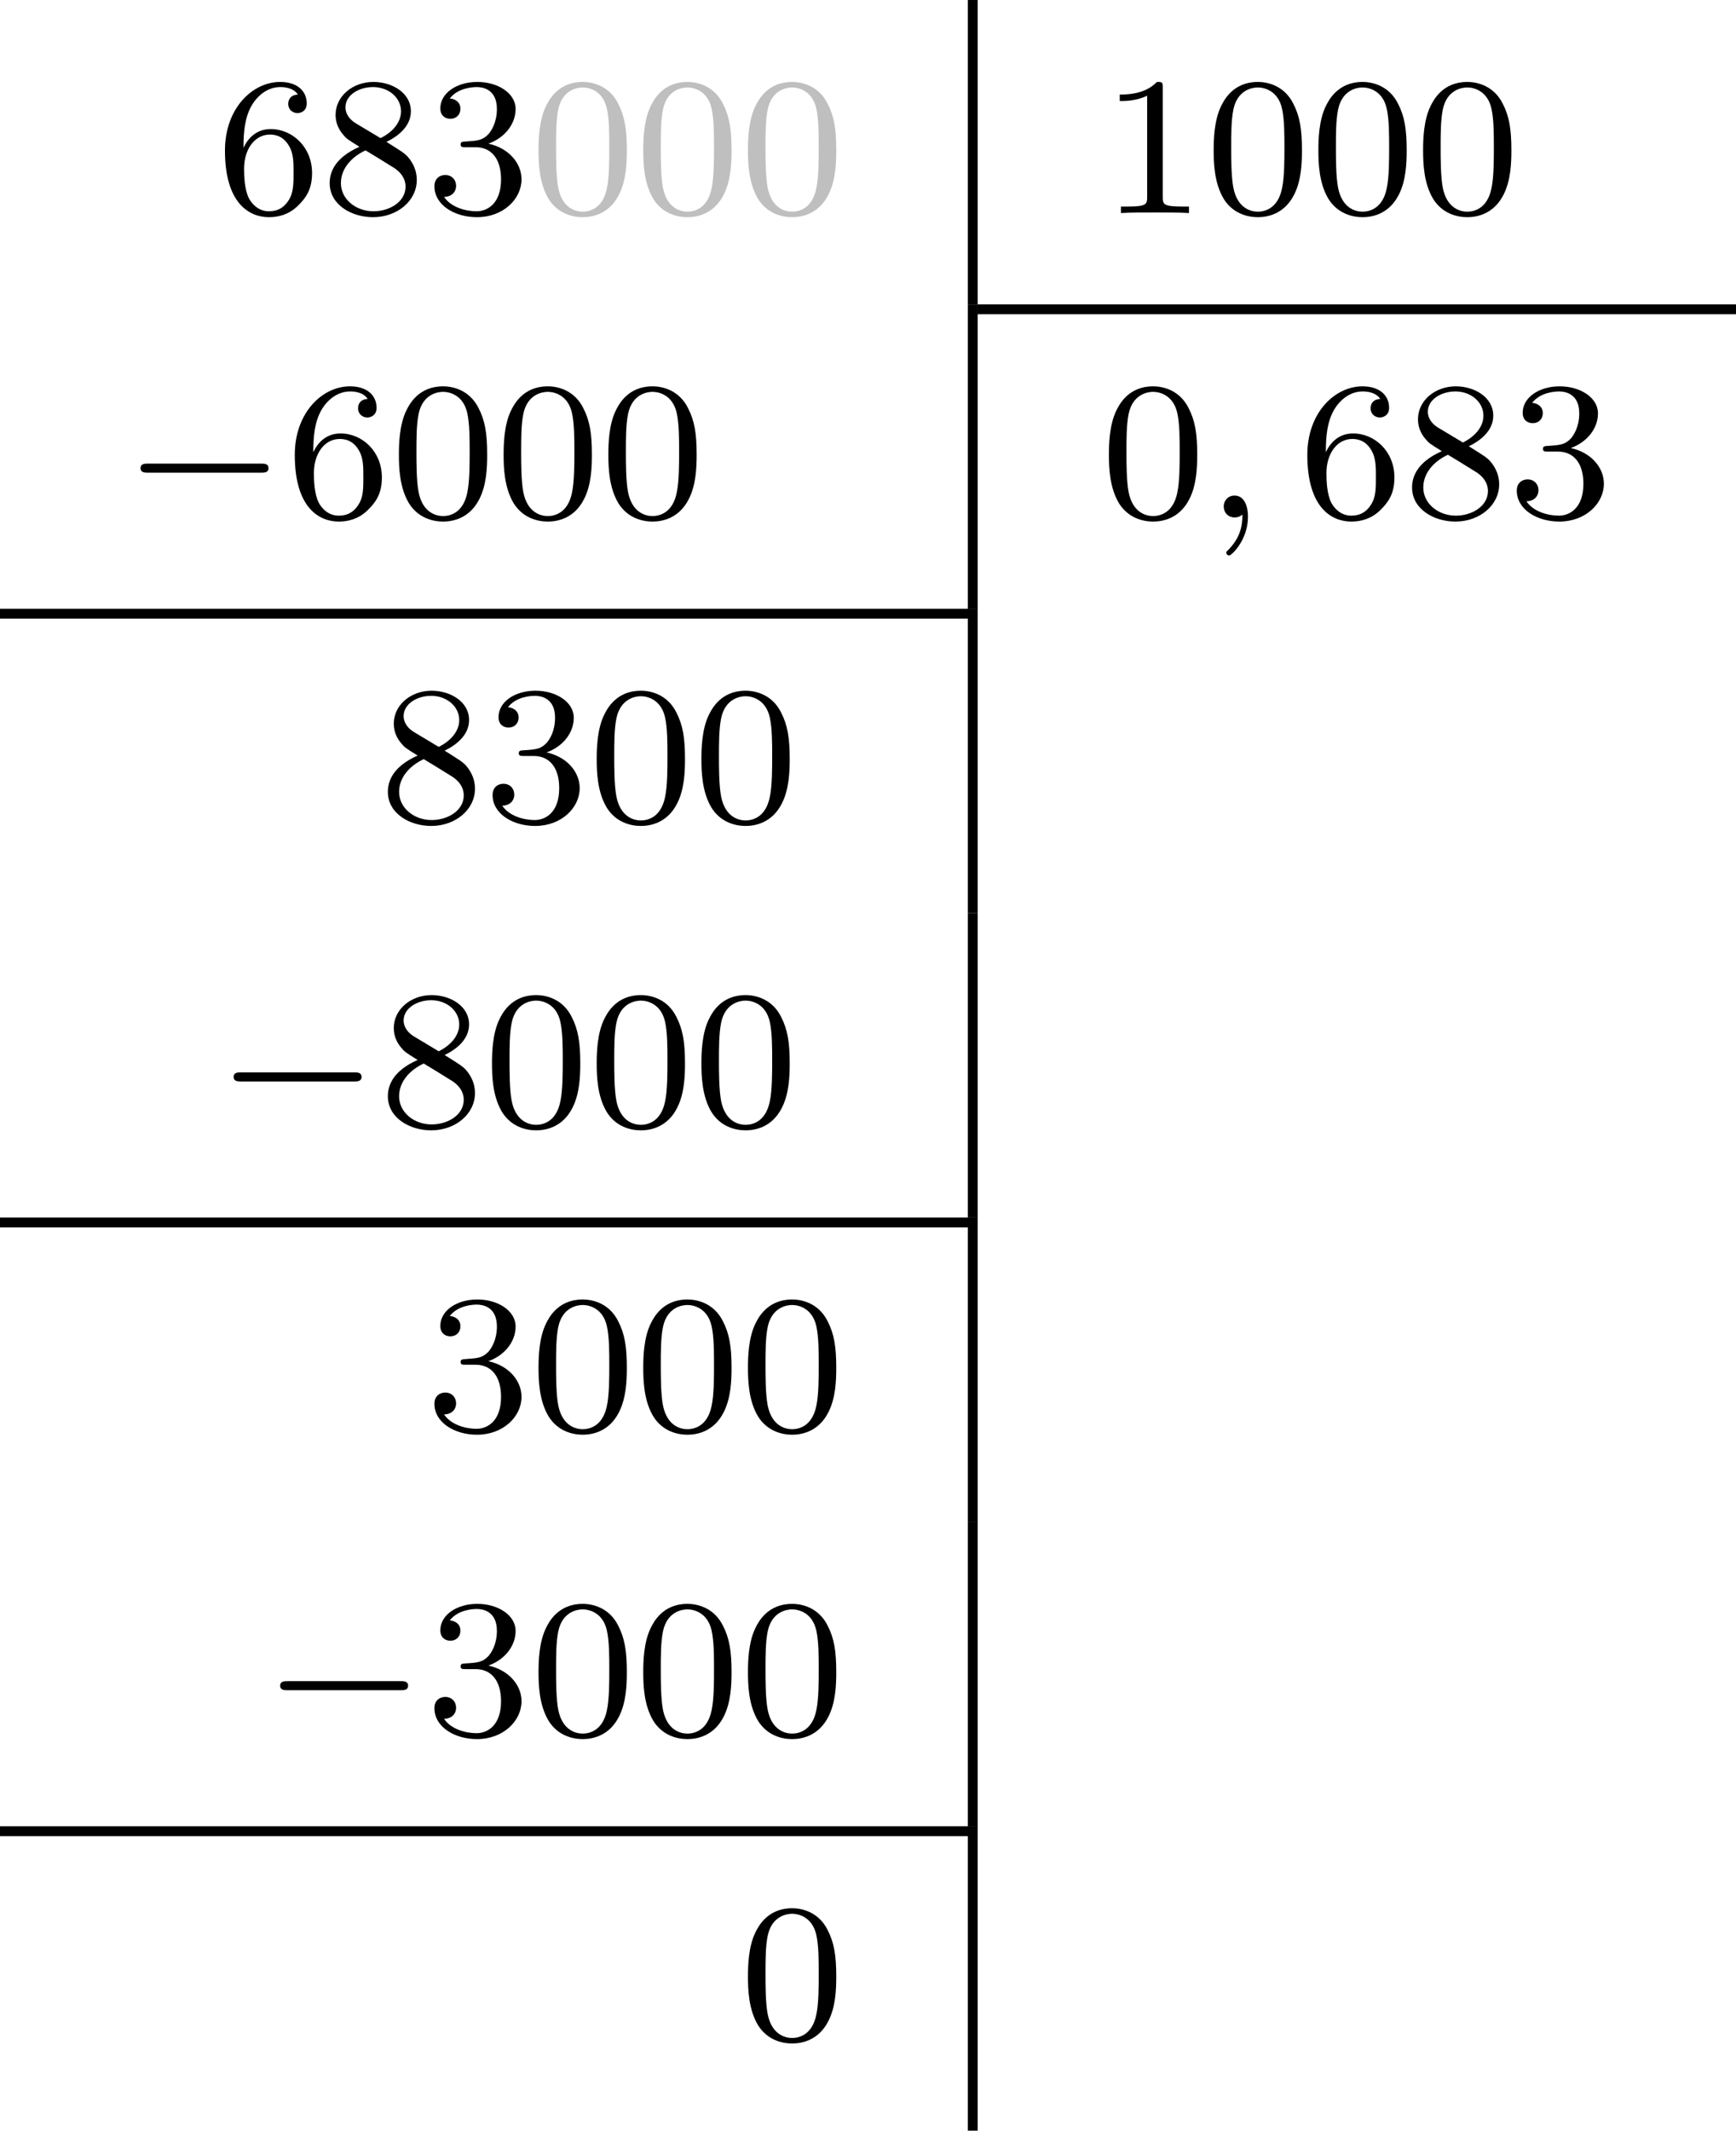 <?xml version='1.0' encoding='UTF-8'?>
<!-- This file was generated by dvisvgm 2.13.3 -->
<svg version='1.1' xmlns='http://www.w3.org/2000/svg' xmlns:xlink='http://www.w3.org/1999/xlink' width='140.386pt' height='172.254pt' viewBox='23.91 288.623 140.386 172.254'>
<defs>
<path id='g1-59' d='M1.49-.12C1.49 .399 1.379 .853 .885 1.347C.853 1.371 .837 1.387 .837 1.427C.837 1.49 .901 1.538 .956 1.538C1.052 1.538 1.714 .909 1.714-.024C1.714-.534 1.522-.885 1.172-.885C.893-.885 .733-.662 .733-.446C.733-.223 .885 0 1.18 0C1.371 0 1.49-.112 1.49-.12Z'/>
<path id='g0-0' d='M5.571-1.809C5.699-1.809 5.874-1.809 5.874-1.993S5.699-2.176 5.571-2.176H1.004C.877-2.176 .701-2.176 .701-1.993S.877-1.809 1.004-1.809H5.571Z'/>
<path id='g3-48' d='M3.897-2.542C3.897-3.395 3.81-3.913 3.547-4.423C3.196-5.125 2.55-5.3 2.112-5.3C1.108-5.3 .741-4.551 .63-4.328C.343-3.746 .327-2.957 .327-2.542C.327-2.016 .351-1.211 .733-.574C1.1 .016 1.69 .167 2.112 .167C2.495 .167 3.18 .048 3.579-.741C3.873-1.315 3.897-2.024 3.897-2.542ZM2.112-.056C1.841-.056 1.291-.183 1.124-1.02C1.036-1.474 1.036-2.224 1.036-2.638C1.036-3.188 1.036-3.746 1.124-4.184C1.291-4.997 1.913-5.077 2.112-5.077C2.383-5.077 2.933-4.941 3.092-4.216C3.188-3.778 3.188-3.18 3.188-2.638C3.188-2.168 3.188-1.451 3.092-1.004C2.925-.167 2.375-.056 2.112-.056Z'/>
<path id='g3-49' d='M2.503-5.077C2.503-5.292 2.487-5.3 2.271-5.3C1.945-4.981 1.522-4.79 .765-4.79V-4.527C.98-4.527 1.411-4.527 1.873-4.742V-.654C1.873-.359 1.849-.263 1.092-.263H.813V0C1.14-.024 1.825-.024 2.184-.024S3.236-.024 3.563 0V-.263H3.284C2.527-.263 2.503-.359 2.503-.654V-5.077Z'/>
<path id='g3-51' d='M2.016-2.662C2.646-2.662 3.045-2.2 3.045-1.363C3.045-.367 2.479-.072 2.056-.072C1.618-.072 1.02-.231 .741-.654C1.028-.654 1.227-.837 1.227-1.1C1.227-1.355 1.044-1.538 .789-1.538C.574-1.538 .351-1.403 .351-1.084C.351-.327 1.164 .167 2.072 .167C3.132 .167 3.873-.566 3.873-1.363C3.873-2.024 3.347-2.63 2.534-2.805C3.164-3.029 3.634-3.571 3.634-4.208S2.917-5.3 2.088-5.3C1.235-5.3 .59-4.838 .59-4.232C.59-3.937 .789-3.81 .996-3.81C1.243-3.81 1.403-3.985 1.403-4.216C1.403-4.511 1.148-4.623 .972-4.631C1.307-5.069 1.921-5.093 2.064-5.093C2.271-5.093 2.877-5.029 2.877-4.208C2.877-3.65 2.646-3.316 2.534-3.188C2.295-2.941 2.112-2.925 1.626-2.893C1.474-2.885 1.411-2.877 1.411-2.774C1.411-2.662 1.482-2.662 1.618-2.662H2.016Z'/>
<path id='g3-54' d='M1.1-2.638C1.1-3.3 1.156-3.881 1.443-4.368C1.682-4.766 2.088-5.093 2.59-5.093C2.75-5.093 3.116-5.069 3.3-4.79C2.941-4.774 2.909-4.503 2.909-4.415C2.909-4.176 3.092-4.041 3.284-4.041C3.427-4.041 3.658-4.129 3.658-4.431C3.658-4.91 3.3-5.3 2.582-5.3C1.474-5.3 .351-4.248 .351-2.527C.351-.367 1.355 .167 2.128 .167C2.511 .167 2.925 .064 3.284-.279C3.602-.59 3.873-.925 3.873-1.618C3.873-2.662 3.084-3.395 2.2-3.395C1.626-3.395 1.283-3.029 1.1-2.638ZM2.128-.072C1.706-.072 1.443-.367 1.323-.59C1.14-.948 1.124-1.49 1.124-1.793C1.124-2.582 1.554-3.172 2.168-3.172C2.566-3.172 2.805-2.965 2.957-2.686C3.124-2.391 3.124-2.032 3.124-1.626S3.124-.869 2.965-.582C2.758-.215 2.479-.072 2.128-.072Z'/>
<path id='g3-56' d='M2.646-2.877C3.092-3.092 3.634-3.491 3.634-4.113C3.634-4.87 2.861-5.3 2.12-5.3C1.275-5.3 .59-4.718 .59-3.969C.59-3.674 .693-3.403 .893-3.172C1.028-3.005 1.06-2.989 1.554-2.678C.566-2.24 .351-1.658 .351-1.211C.351-.335 1.235 .167 2.104 .167C3.084 .167 3.873-.494 3.873-1.339C3.873-1.841 3.602-2.176 3.475-2.311C3.339-2.439 3.332-2.447 2.646-2.877ZM1.411-3.626C1.18-3.762 .988-3.993 .988-4.272C.988-4.774 1.538-5.093 2.104-5.093C2.726-5.093 3.236-4.67 3.236-4.113C3.236-3.65 2.877-3.26 2.407-3.029L1.411-3.626ZM1.801-2.534C1.833-2.519 2.742-1.961 2.877-1.873C3.005-1.801 3.419-1.546 3.419-1.068C3.419-.454 2.774-.072 2.12-.072C1.411-.072 .805-.558 .805-1.211C.805-1.809 1.251-2.279 1.801-2.534Z'/>
</defs>
<g id='page3' transform='matrix(2 0 0 2 0 0)'>
<use x='20.7' y='152.924' xlink:href='#g3-54'/>
<use x='24.934' y='152.924' xlink:href='#g3-56'/>
<use x='29.169' y='152.924' xlink:href='#g3-51'/>
<g fill='#bfbfbf'>
<use x='33.403' y='152.924' xlink:href='#g3-48'/>
<use x='37.637' y='152.924' xlink:href='#g3-48'/>
<use x='41.871' y='152.924' xlink:href='#g3-48'/>
</g>
<rect x='51.087' y='144.312' height='12.304' width='.399'/>
<use x='56.466' y='152.924' xlink:href='#g3-49'/>
<use x='60.701' y='152.924' xlink:href='#g3-48'/>
<use x='64.935' y='152.924' xlink:href='#g3-48'/>
<use x='69.169' y='152.924' xlink:href='#g3-48'/>
<rect x='51.485' y='156.615' height='.399' width='30.663'/>
<use x='16.937' y='165.228' xlink:href='#g0-0'/>
<use x='23.523' y='165.228' xlink:href='#g3-54'/>
<use x='27.757' y='165.228' xlink:href='#g3-48'/>
<use x='31.991' y='165.228' xlink:href='#g3-48'/>
<use x='36.226' y='165.228' xlink:href='#g3-48'/>
<rect x='51.087' y='156.615' height='12.304' width='.399'/>
<use x='56.466' y='165.228' xlink:href='#g3-48'/>
<use x='60.701' y='165.228' xlink:href='#g1-59'/>
<use x='64.464' y='165.228' xlink:href='#g3-54'/>
<use x='68.699' y='165.228' xlink:href='#g3-56'/>
<use x='72.933' y='165.228' xlink:href='#g3-51'/>
<rect x='11.955' y='168.919' height='.399' width='39.53'/>
<use x='27.287' y='177.532' xlink:href='#g3-56'/>
<use x='31.521' y='177.532' xlink:href='#g3-51'/>
<use x='35.755' y='177.532' xlink:href='#g3-48'/>
<use x='39.989' y='177.532' xlink:href='#g3-48'/>
<rect x='51.087' y='168.919' height='12.304' width='.399'/>
<use x='20.7' y='189.836' xlink:href='#g0-0'/>
<use x='27.287' y='189.836' xlink:href='#g3-56'/>
<use x='31.521' y='189.836' xlink:href='#g3-48'/>
<use x='35.755' y='189.836' xlink:href='#g3-48'/>
<use x='39.989' y='189.836' xlink:href='#g3-48'/>
<rect x='51.087' y='181.223' height='12.304' width='.399'/>
<rect x='11.955' y='193.527' height='.399' width='39.53'/>
<use x='29.169' y='202.14' xlink:href='#g3-51'/>
<use x='33.403' y='202.14' xlink:href='#g3-48'/>
<use x='37.637' y='202.14' xlink:href='#g3-48'/>
<use x='41.871' y='202.14' xlink:href='#g3-48'/>
<rect x='51.087' y='193.527' height='12.304' width='.399'/>
<use x='22.582' y='214.444' xlink:href='#g0-0'/>
<use x='29.169' y='214.444' xlink:href='#g3-51'/>
<use x='33.403' y='214.444' xlink:href='#g3-48'/>
<use x='37.637' y='214.444' xlink:href='#g3-48'/>
<use x='41.871' y='214.444' xlink:href='#g3-48'/>
<rect x='51.087' y='205.831' height='12.304' width='.399'/>
<rect x='11.955' y='218.135' height='.399' width='39.53'/>
<use x='41.871' y='226.748' xlink:href='#g3-48'/>
<rect x='51.087' y='218.135' height='12.304' width='.399'/>
</g>
</svg>